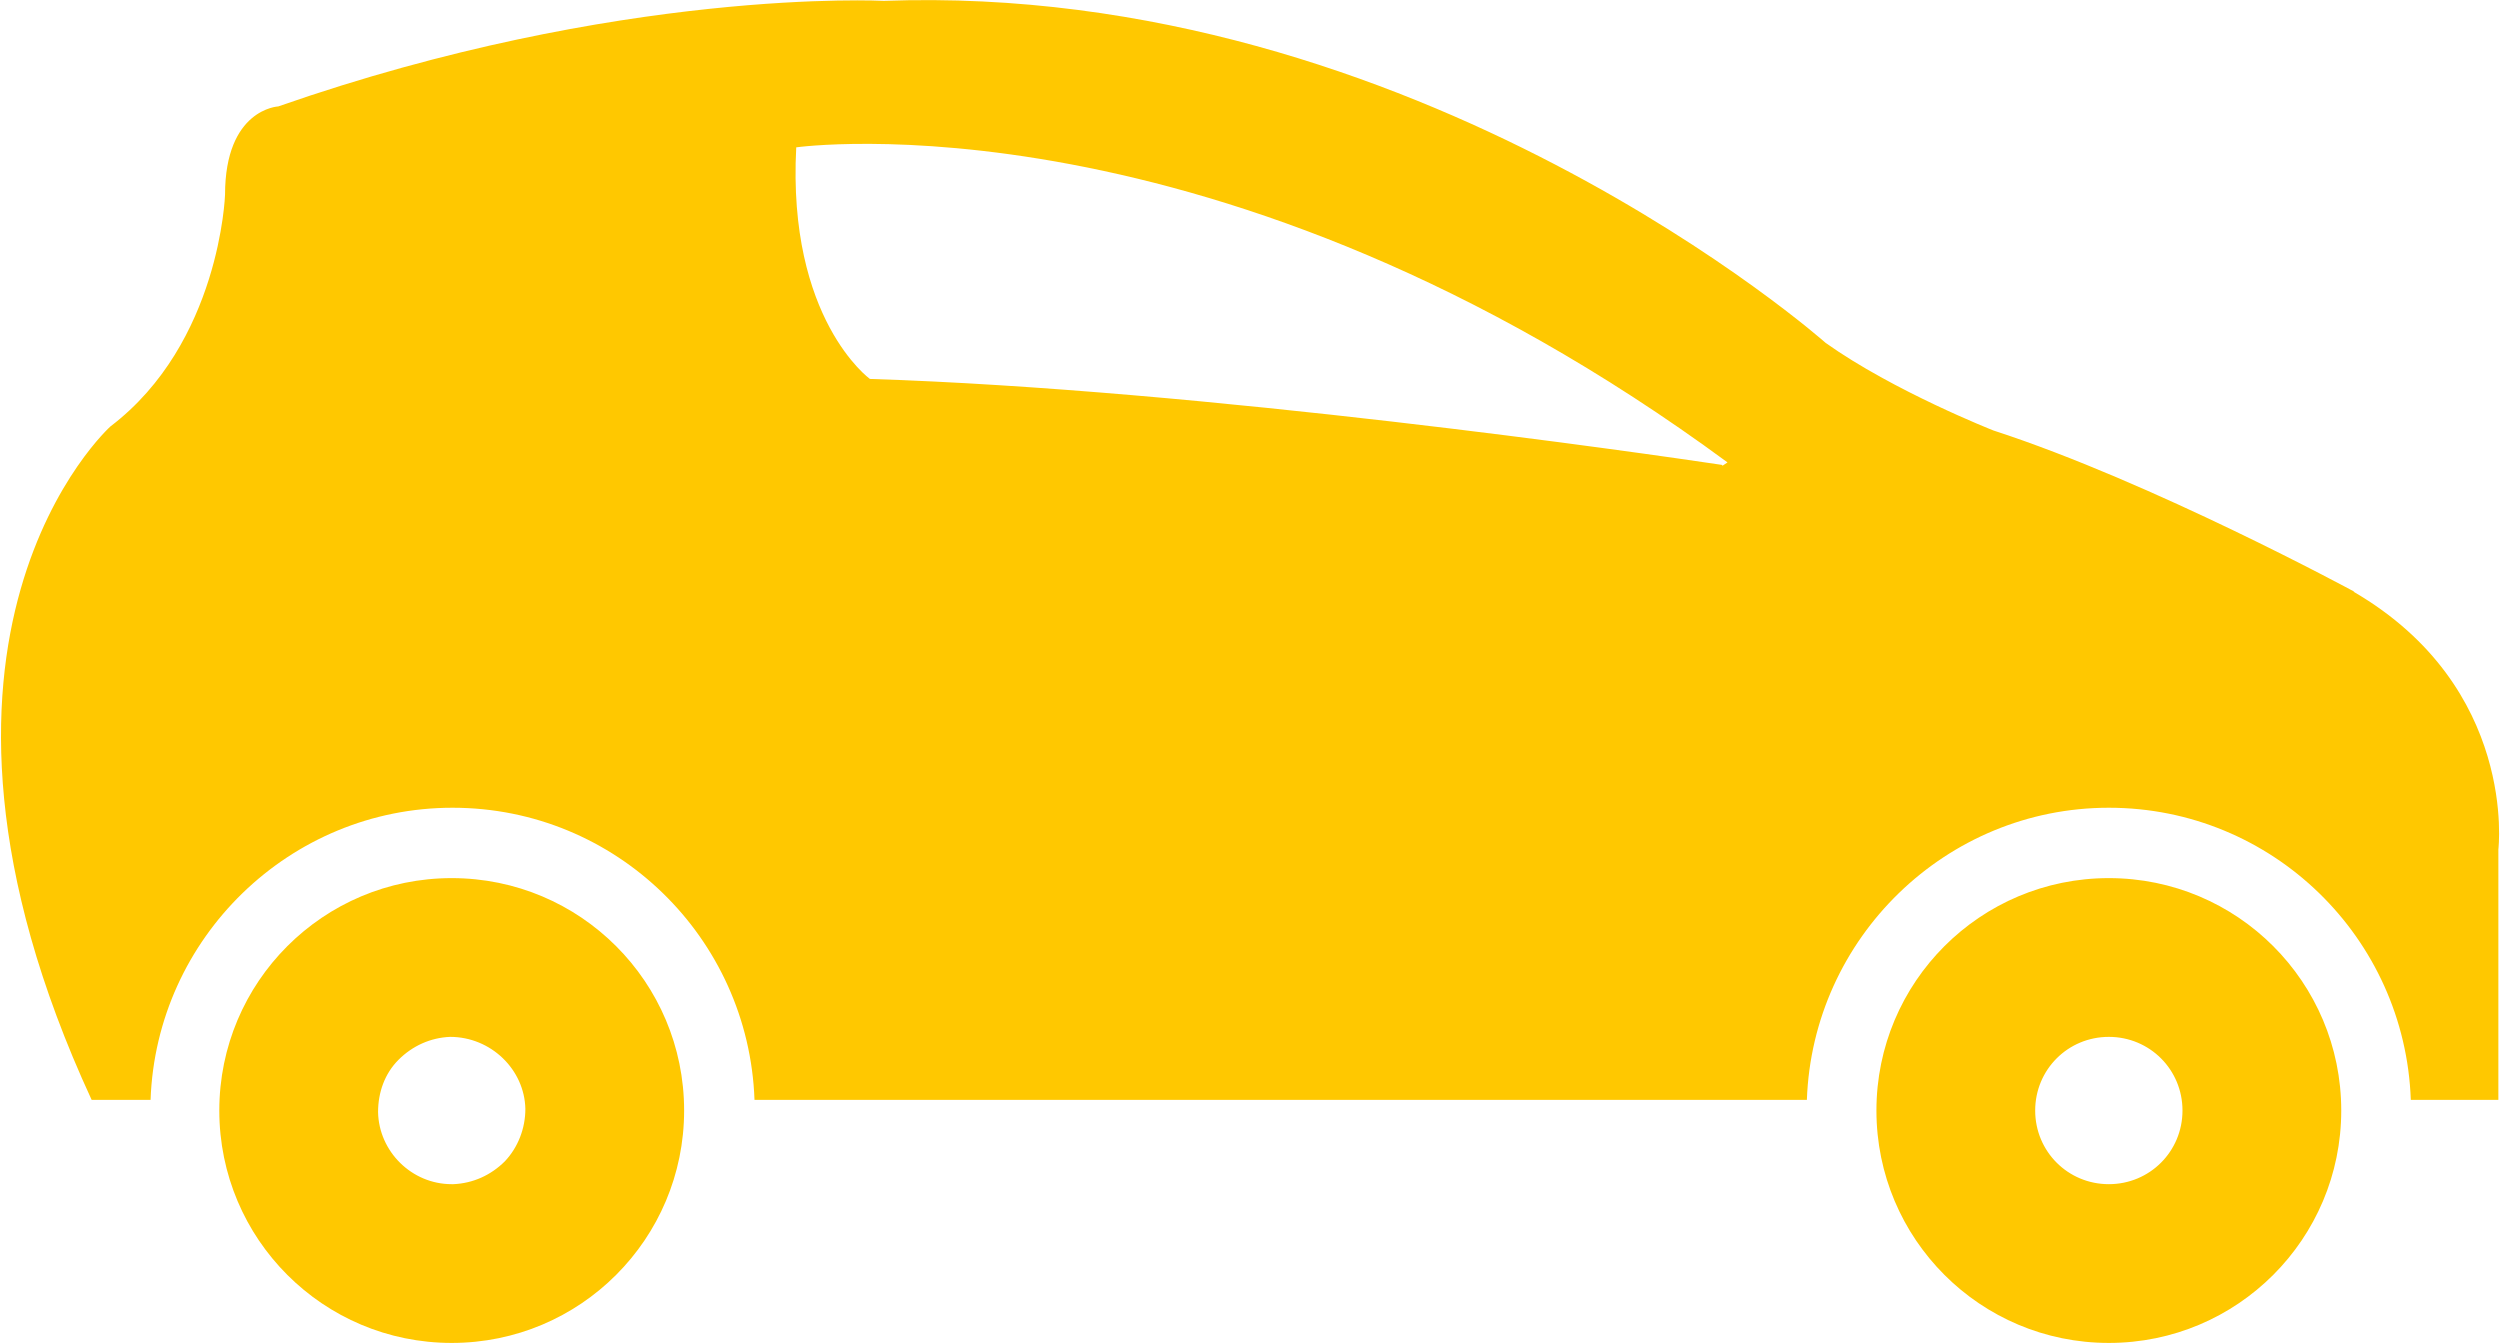 <?xml version="1.0" encoding="UTF-8"?> <svg xmlns="http://www.w3.org/2000/svg" xmlns:xlink="http://www.w3.org/1999/xlink" xmlns:xodm="http://www.corel.com/coreldraw/odm/2003" xml:space="preserve" width="7.636mm" height="4.102mm" version="1.1" style="shape-rendering:geometricPrecision; text-rendering:geometricPrecision; image-rendering:optimizeQuality; fill-rule:evenodd; clip-rule:evenodd" viewBox="0 0 30.55 16.41"> <defs> <style type="text/css"> .fil0 {fill:#FFC800;fill-rule:nonzero} </style> </defs> <g id="Ebene_x0020_1">  <path class="fil0" d="M28.77 7.23c0,0 -2.47,-1.34 -4.41,-1.97 0,0 -1.22,-0.48 -2.05,-1.07 0,0 -4.98,-4.42 -11.51,-4.18 0,0 -3.22,-0.17 -7.4,1.29 0,0 -0.65,0.03 -0.65,1.08 0,0 -0.06,1.81 -1.4,2.83 0,0 -2.85,2.56 -0.23,8.23 0,0 0.3,0 0.72,0 0.07,-1.98 1.7,-3.57 3.69,-3.57 2,0 3.62,1.59 3.69,3.57 3.6,0 8.61,0 12.86,0 0.07,-1.98 1.7,-3.57 3.69,-3.57 2,0 3.62,1.59 3.69,3.57 0.68,0 1.07,0 1.07,0l0 -3.06c0,0 0.24,-1.98 -1.77,-3.15zm-3 3.5c-1.57,0 -2.84,1.27 -2.84,2.84 0,1.57 1.27,2.84 2.84,2.84 1.57,0 2.84,-1.27 2.84,-2.84 0,-1.57 -1.27,-2.84 -2.84,-2.84zm0 3.74c-0.5,0 -0.9,-0.4 -0.9,-0.9 0,-0.5 0.4,-0.9 0.9,-0.9 0.5,0 0.9,0.4 0.9,0.9 0,0.5 -0.4,0.9 -0.9,0.9zm-20.25 -3.74c-1.57,0 -2.84,1.27 -2.84,2.84 0,1.57 1.27,2.84 2.84,2.84 1.57,0 2.84,-1.27 2.84,-2.84 0,-1.57 -1.27,-2.84 -2.84,-2.84zm0.65 3.46c-0.17,0.17 -0.39,0.27 -0.63,0.28l-0.02 0c-0.49,0 -0.89,-0.4 -0.9,-0.88 -0,-0.24 0.08,-0.47 0.25,-0.64 0.17,-0.17 0.39,-0.27 0.63,-0.28l0 0c0.5,0 0.91,0.4 0.92,0.88 0,0.24 -0.09,0.47 -0.25,0.64zm14.87 -8.51c-0.94,-0.14 -6.33,-0.92 -10.41,-1.05 0,0 -1.01,-0.73 -0.9,-2.83 0,0 5.16,-0.73 11.38,3.85l-0.06 0.04z"></path> </g> </svg> 
